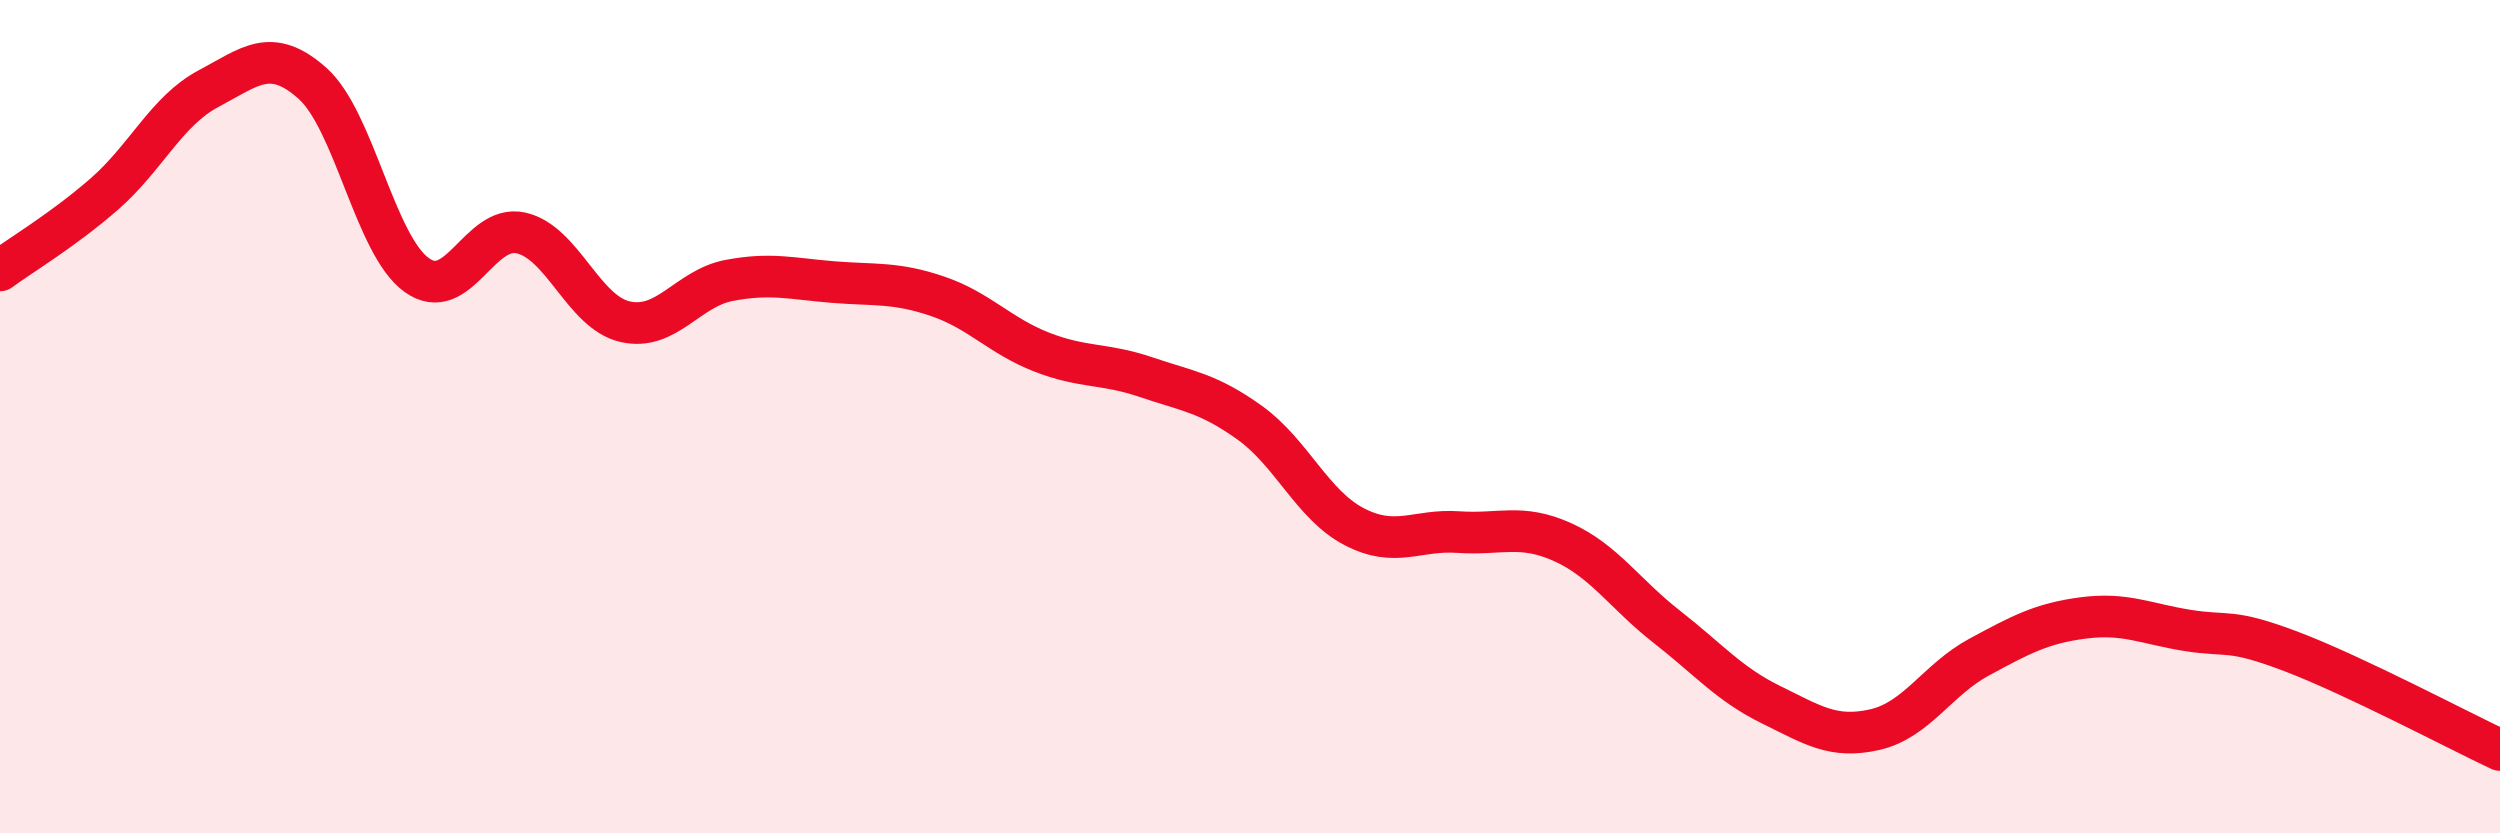 
    <svg width="60" height="20" viewBox="0 0 60 20" xmlns="http://www.w3.org/2000/svg">
      <path
        d="M 0,6.49 C 0.5,6.12 1.5,5.53 2.5,4.66 C 3.5,3.79 4,2.66 5,2.13 C 6,1.6 6.5,1.11 7.5,2 C 8.5,2.89 9,5.88 10,6.6 C 11,7.32 11.5,5.37 12.5,5.59 C 13.5,5.81 14,7.49 15,7.72 C 16,7.95 16.5,6.92 17.5,6.73 C 18.5,6.54 19,6.69 20,6.77 C 21,6.85 21.5,6.77 22.5,7.11 C 23.5,7.45 24,8.06 25,8.45 C 26,8.84 26.5,8.71 27.5,9.05 C 28.5,9.39 29,9.43 30,10.15 C 31,10.87 31.5,12.12 32.5,12.64 C 33.5,13.16 34,12.7 35,12.77 C 36,12.84 36.5,12.56 37.5,13.01 C 38.5,13.46 39,14.26 40,15.04 C 41,15.82 41.5,16.42 42.5,16.91 C 43.5,17.4 44,17.74 45,17.51 C 46,17.28 46.5,16.31 47.5,15.77 C 48.5,15.23 49,14.96 50,14.83 C 51,14.7 51.5,14.97 52.5,15.13 C 53.5,15.29 53.5,15.07 55,15.64 C 56.5,16.21 59,17.53 60,18L60 20L0 20Z"
        fill="#EB0A25"
        opacity="0.1"
        stroke-linecap="round"
        stroke-linejoin="round"
      />
      <path
        d="M 0,6.49 C 0.5,6.12 1.5,5.53 2.5,4.66 C 3.5,3.79 4,2.66 5,2.13 C 6,1.6 6.5,1.11 7.5,2 C 8.5,2.89 9,5.88 10,6.6 C 11,7.32 11.5,5.37 12.5,5.59 C 13.5,5.81 14,7.49 15,7.72 C 16,7.95 16.5,6.92 17.5,6.73 C 18.5,6.54 19,6.69 20,6.77 C 21,6.85 21.5,6.77 22.5,7.11 C 23.5,7.45 24,8.06 25,8.45 C 26,8.84 26.5,8.71 27.5,9.05 C 28.5,9.39 29,9.43 30,10.15 C 31,10.87 31.5,12.12 32.5,12.64 C 33.5,13.16 34,12.7 35,12.77 C 36,12.84 36.5,12.56 37.5,13.01 C 38.5,13.46 39,14.26 40,15.04 C 41,15.82 41.5,16.42 42.5,16.91 C 43.5,17.4 44,17.74 45,17.51 C 46,17.28 46.5,16.31 47.5,15.77 C 48.5,15.23 49,14.96 50,14.83 C 51,14.7 51.5,14.97 52.5,15.13 C 53.5,15.29 53.5,15.07 55,15.64 C 56.5,16.21 59,17.53 60,18"
        stroke="#EB0A25"
        stroke-width="1"
        fill="none"
        stroke-linecap="round"
        stroke-linejoin="round"
      />
    </svg>
  
